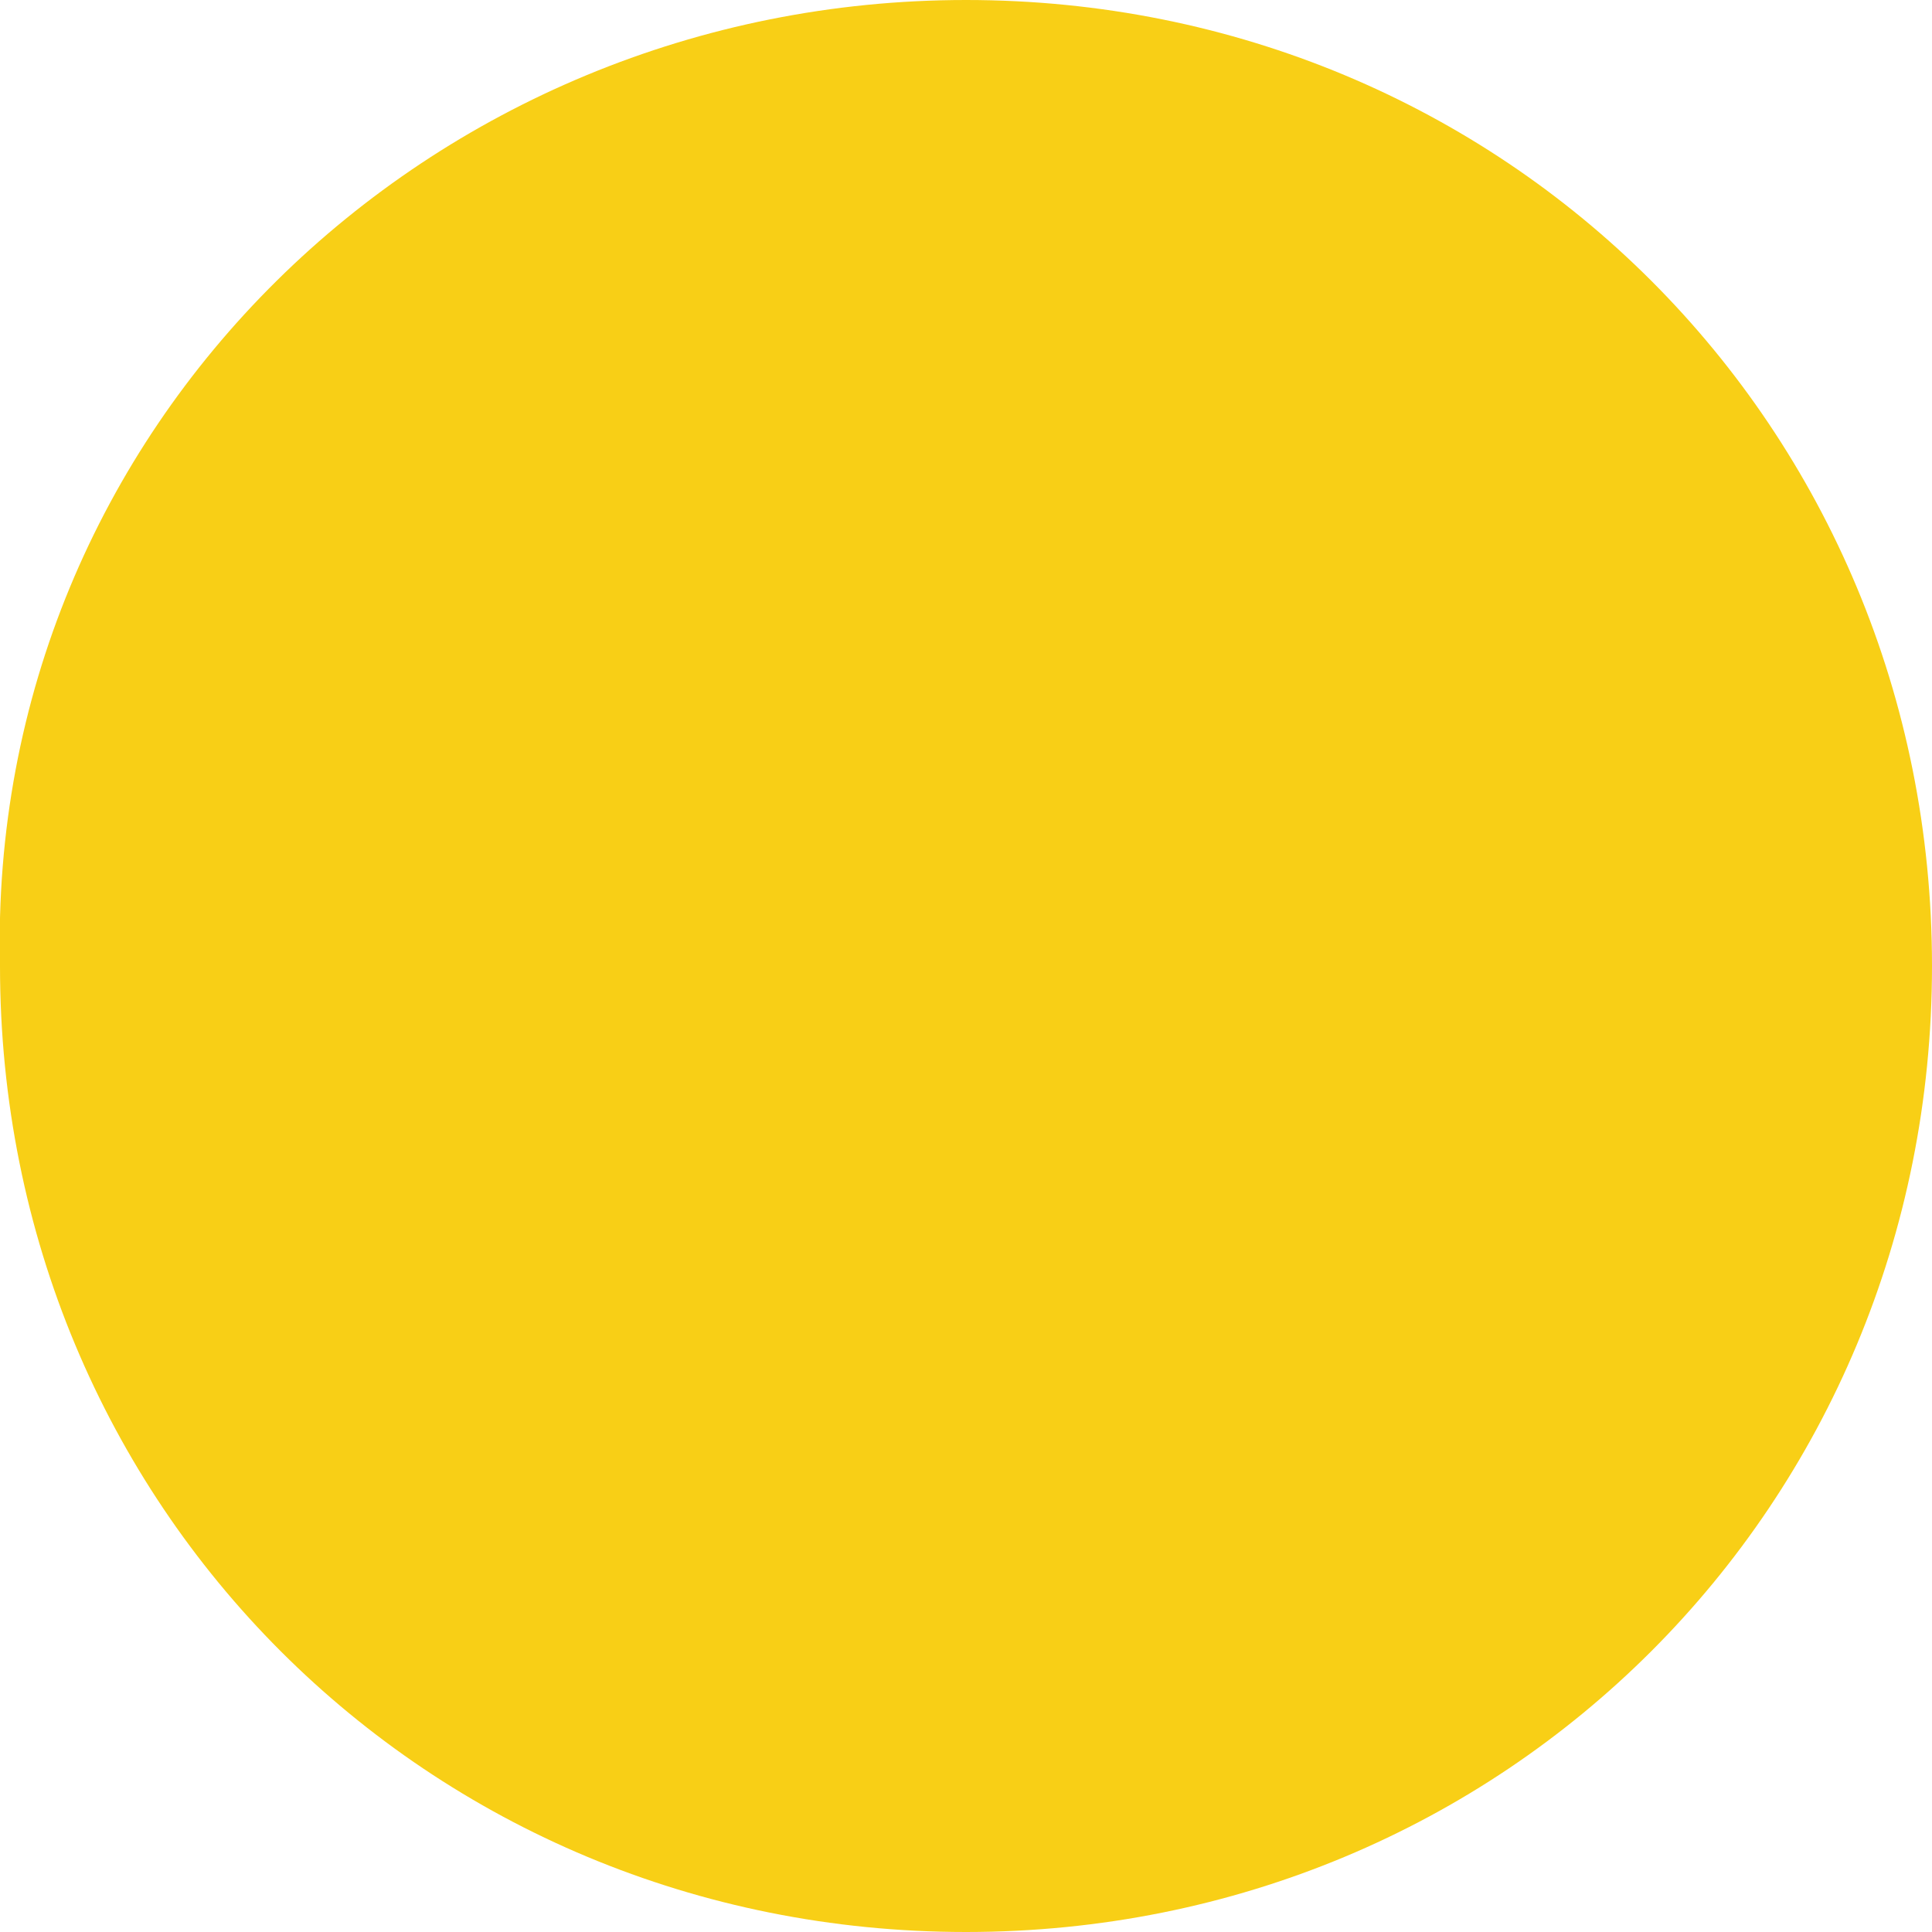 <?xml version="1.0" encoding="utf-8"?>
<!-- Generator: Adobe Illustrator 24.0.1, SVG Export Plug-In . SVG Version: 6.00 Build 0)  -->
<svg version="1.1" id="Layer_1" xmlns="http://www.w3.org/2000/svg" xmlns:xlink="http://www.w3.org/1999/xlink" x="0px" y="0px"
	 viewBox="0 0 72 72" style="enable-background:new 0 0 72 72;" xml:space="preserve">
<style type="text/css">
	.st0{fill:#F8CF16;}
</style>
<path class="st0" d="M36,0c20.1,0,36,15.9,36,36S56.1,72,36,72S0,56.1,0,36C-0.5,15.9,16,0,36,0z"/>
</svg>
